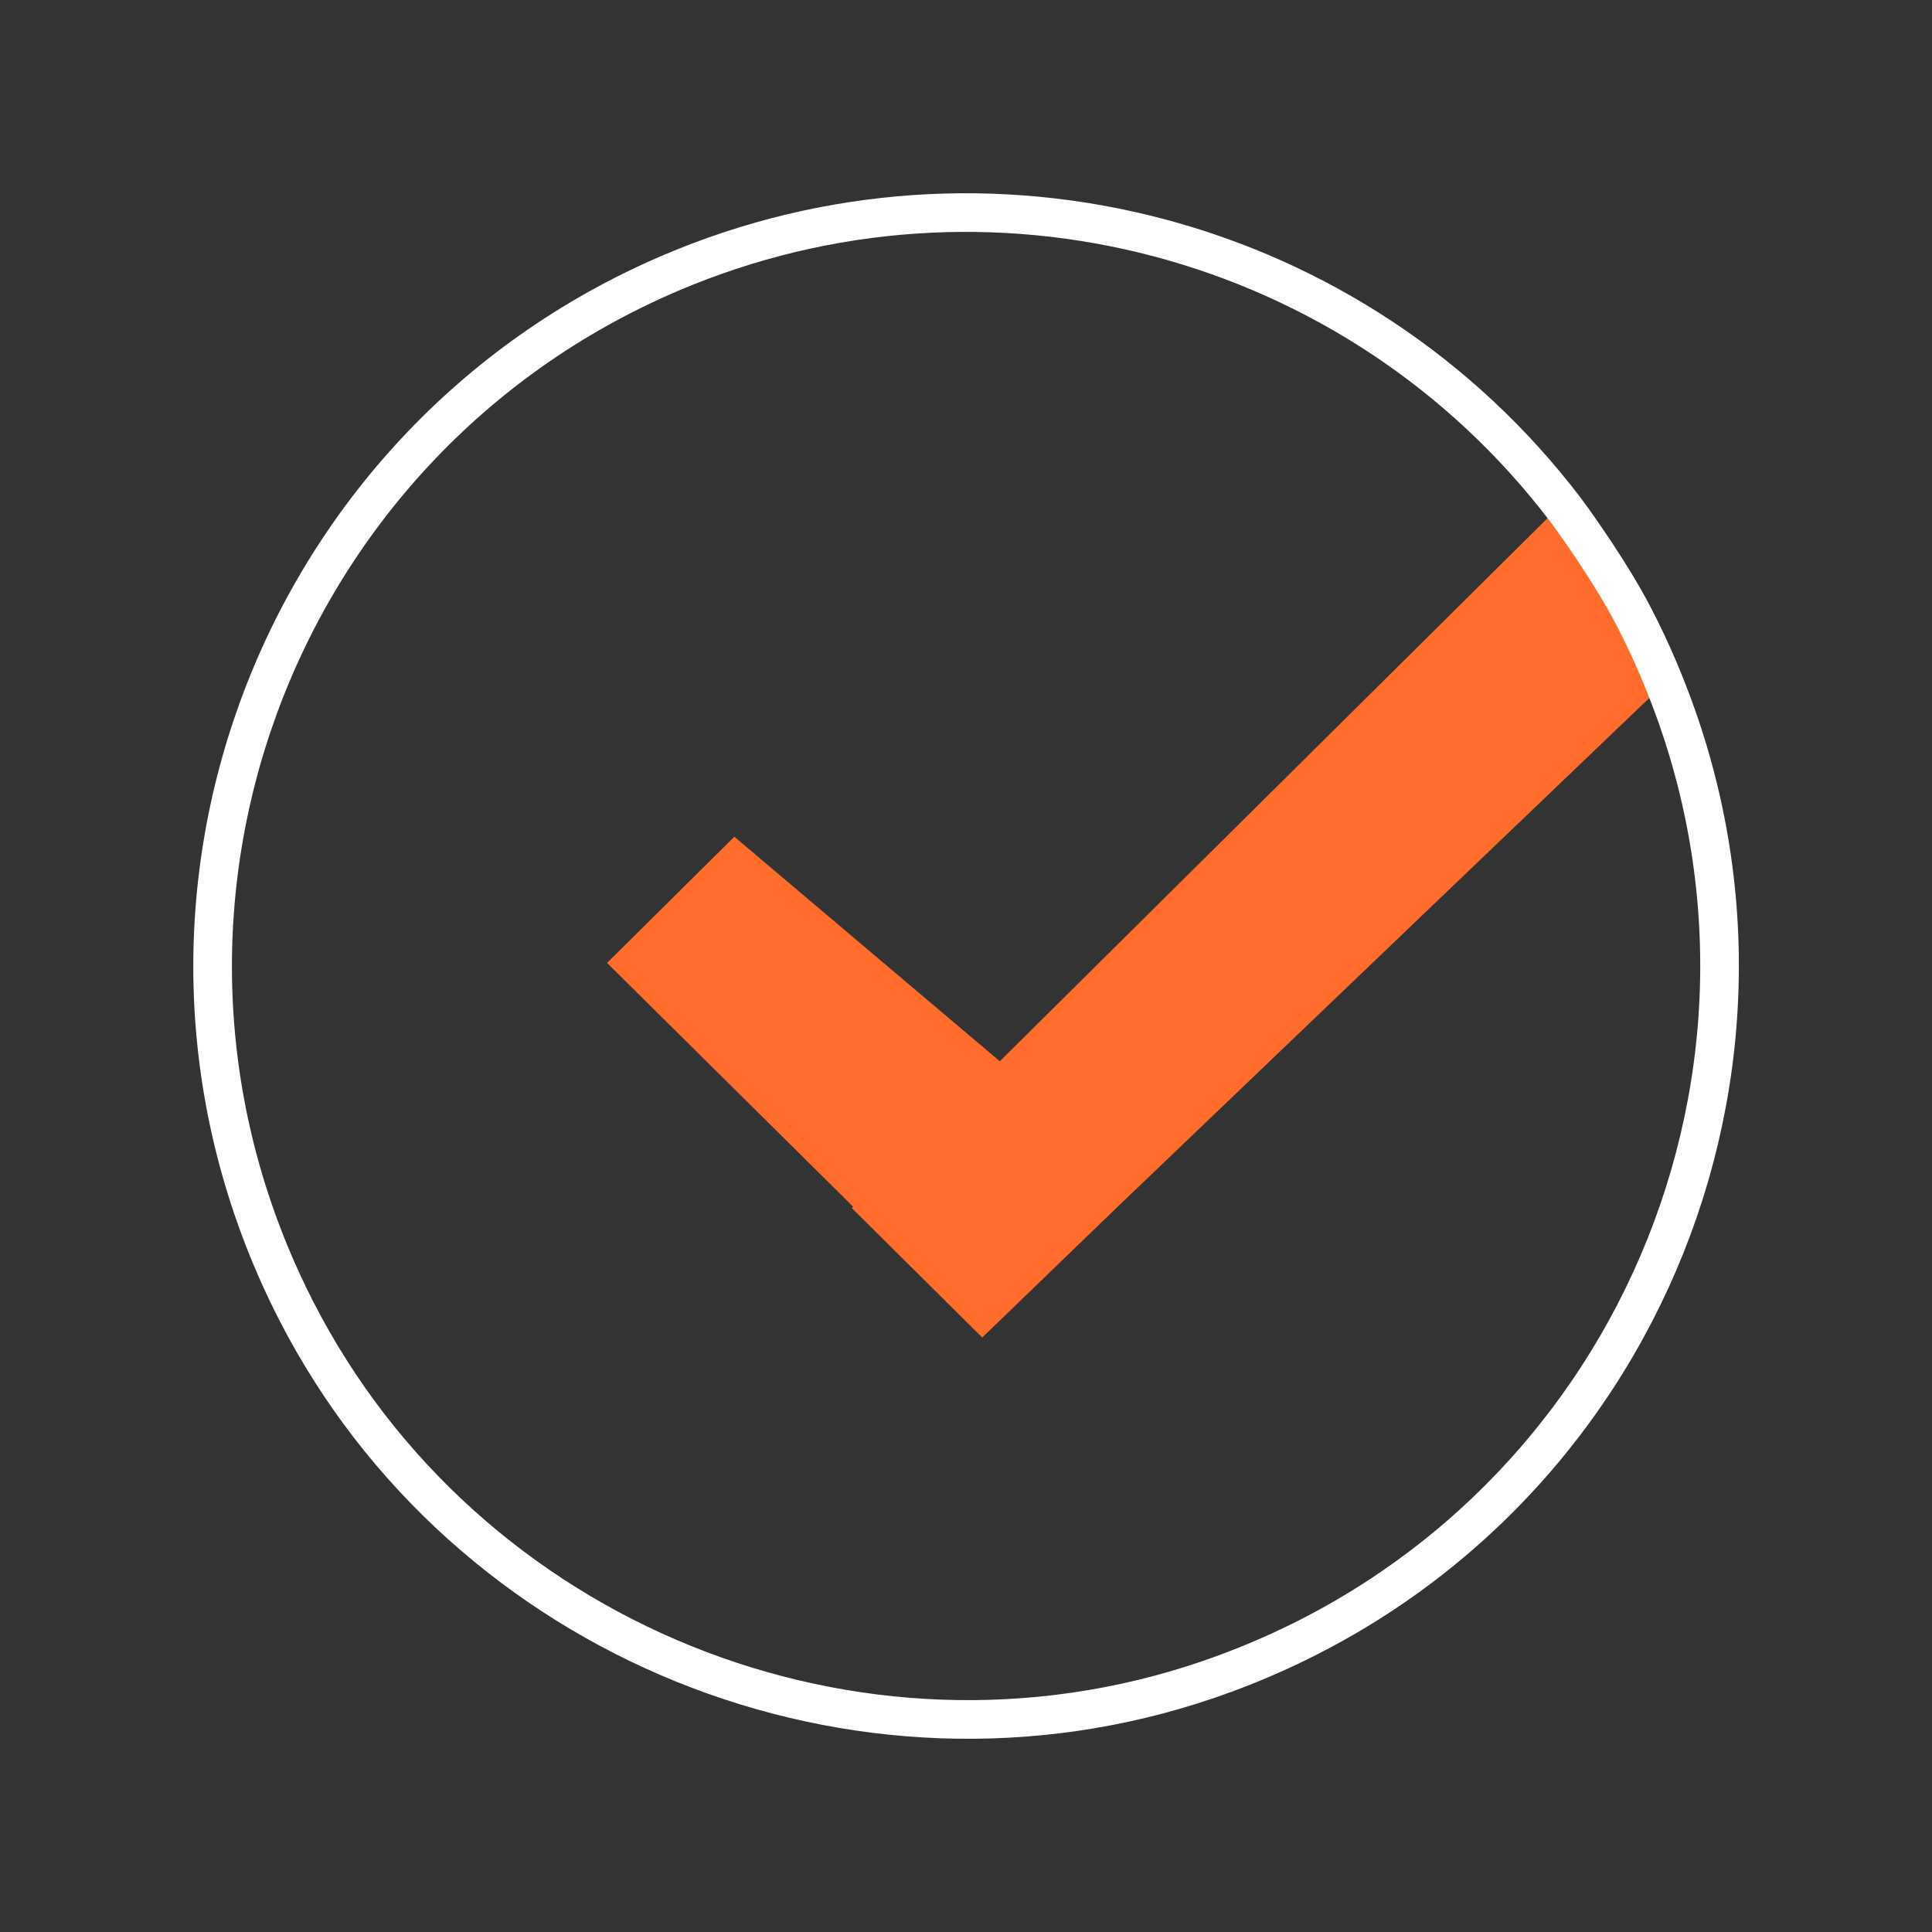 <?xml version="1.0" encoding="UTF-8"?>
<svg id="accuracy" xmlns="http://www.w3.org/2000/svg" viewBox="0 0 100 100">
  <rect x="0" y="0" width="100" height="100" fill="#333333" stroke="none"/>
  <path id="Accuracy_1_copy" data-name="Accuracy 1 copy" d="m50.86,69.12h0l-.08-.09.08.09Zm30.24-43.29l-29.35,29.1-13.74-11.62-6.59,6.53,12.74,12.62-.07.07,6.75,6.7,6.73-6.5h0l29.29-28.03m-5.36-7.67l-.79-.78" fill="#ff6c2c" fill-rule="evenodd"/>
  <path id="Accuracy_1" data-name="Accuracy 1" d="m86.25,35.63c8.14,20.51-2.35,44.02-23.76,51.32-18.14,6.18-38.41-2.03-47.15-19.09-10.42-20.34-1.31-44.88,19.33-53.71,16.45-7.04,35.54-1.97,46.34,12.21.17.22,1.81,2.45,3.1,4.72,1.18,2.09,2.02,4.24,2.14,4.55Z" fill="none" fill-rule="evenodd" stroke="#fff" stroke-miterlimit="10" stroke-width="2"/>
</svg>